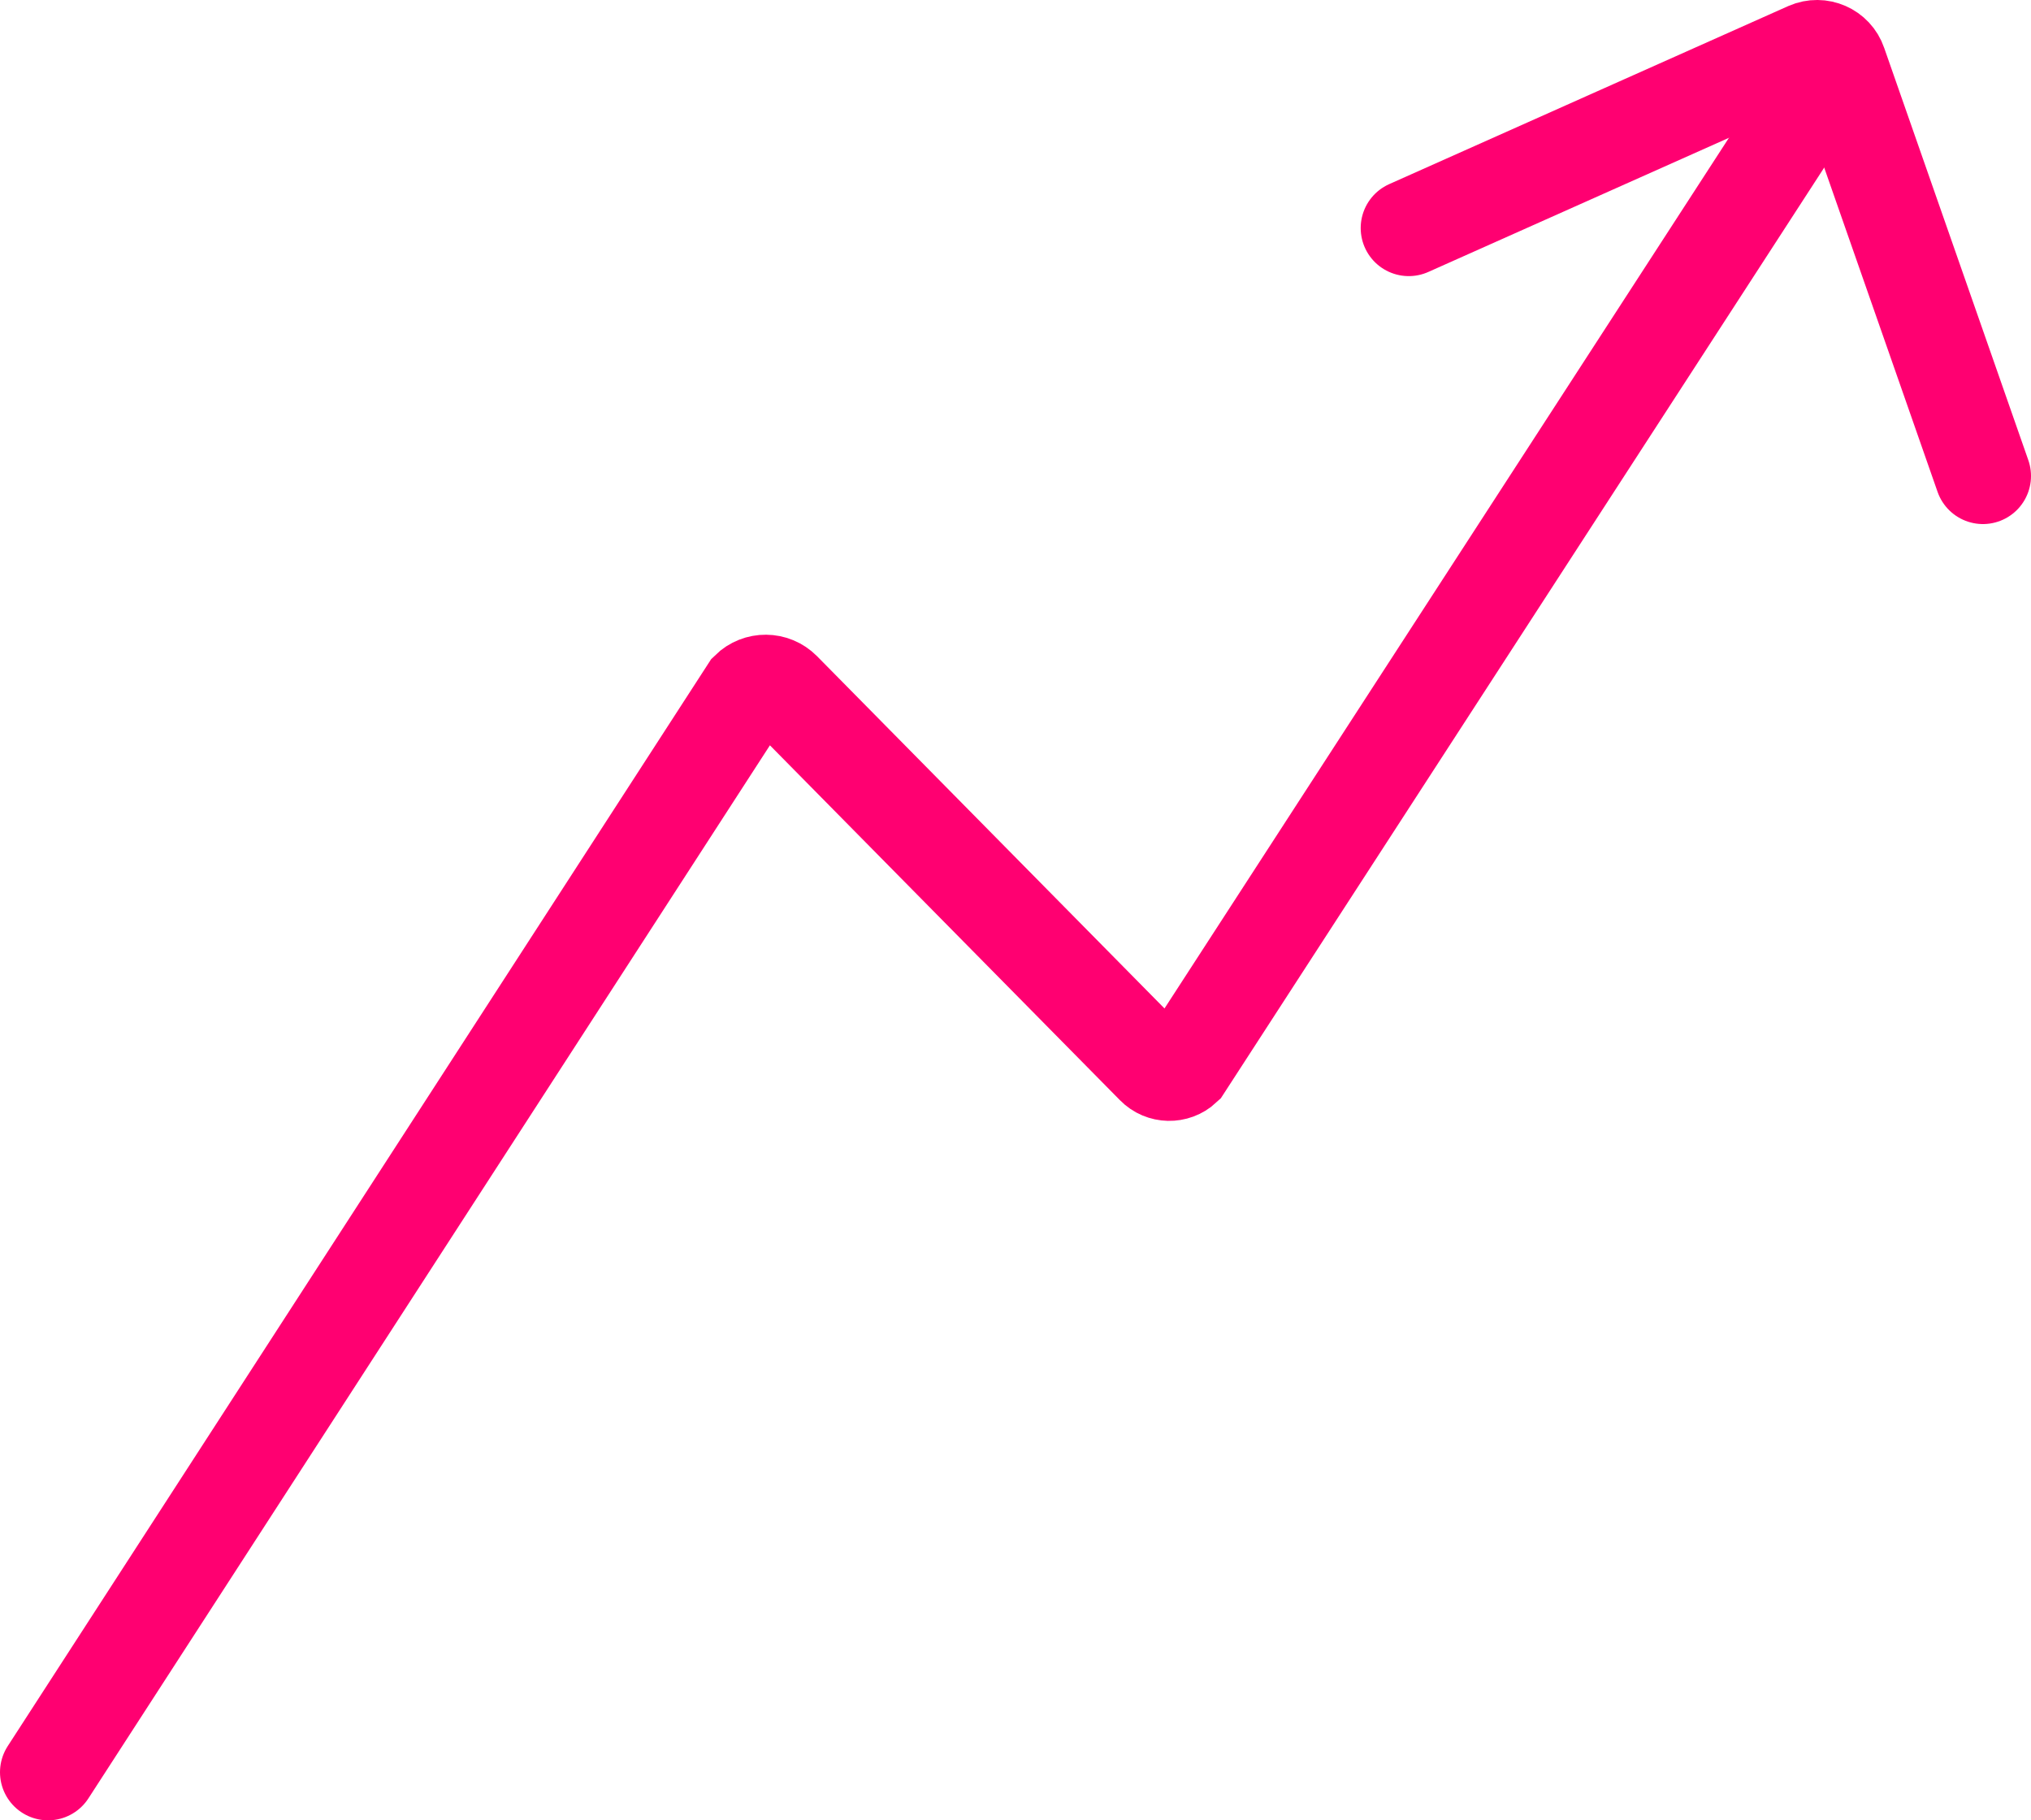 <?xml version="1.0" encoding="UTF-8"?><svg id="Calque_1" xmlns="http://www.w3.org/2000/svg" viewBox="0 0 211.28 189.34"><defs><style>.cls-1{fill:none;stroke:#ff0071;stroke-linecap:round;stroke-miterlimit:10;stroke-width:10px;}</style></defs><path class="cls-1" d="m191,6.34l-67.86,104.66c-.87.81-2.24.78-3.07-.07l-38.63-39.16c-.98-.99-2.57-1-3.56-.03L5,184.34"/><path class="cls-1" d="m206.28,49.51l-15-42.9c-.45-1.32-1.94-1.97-3.22-1.41l-41.51,18.52"/></svg>